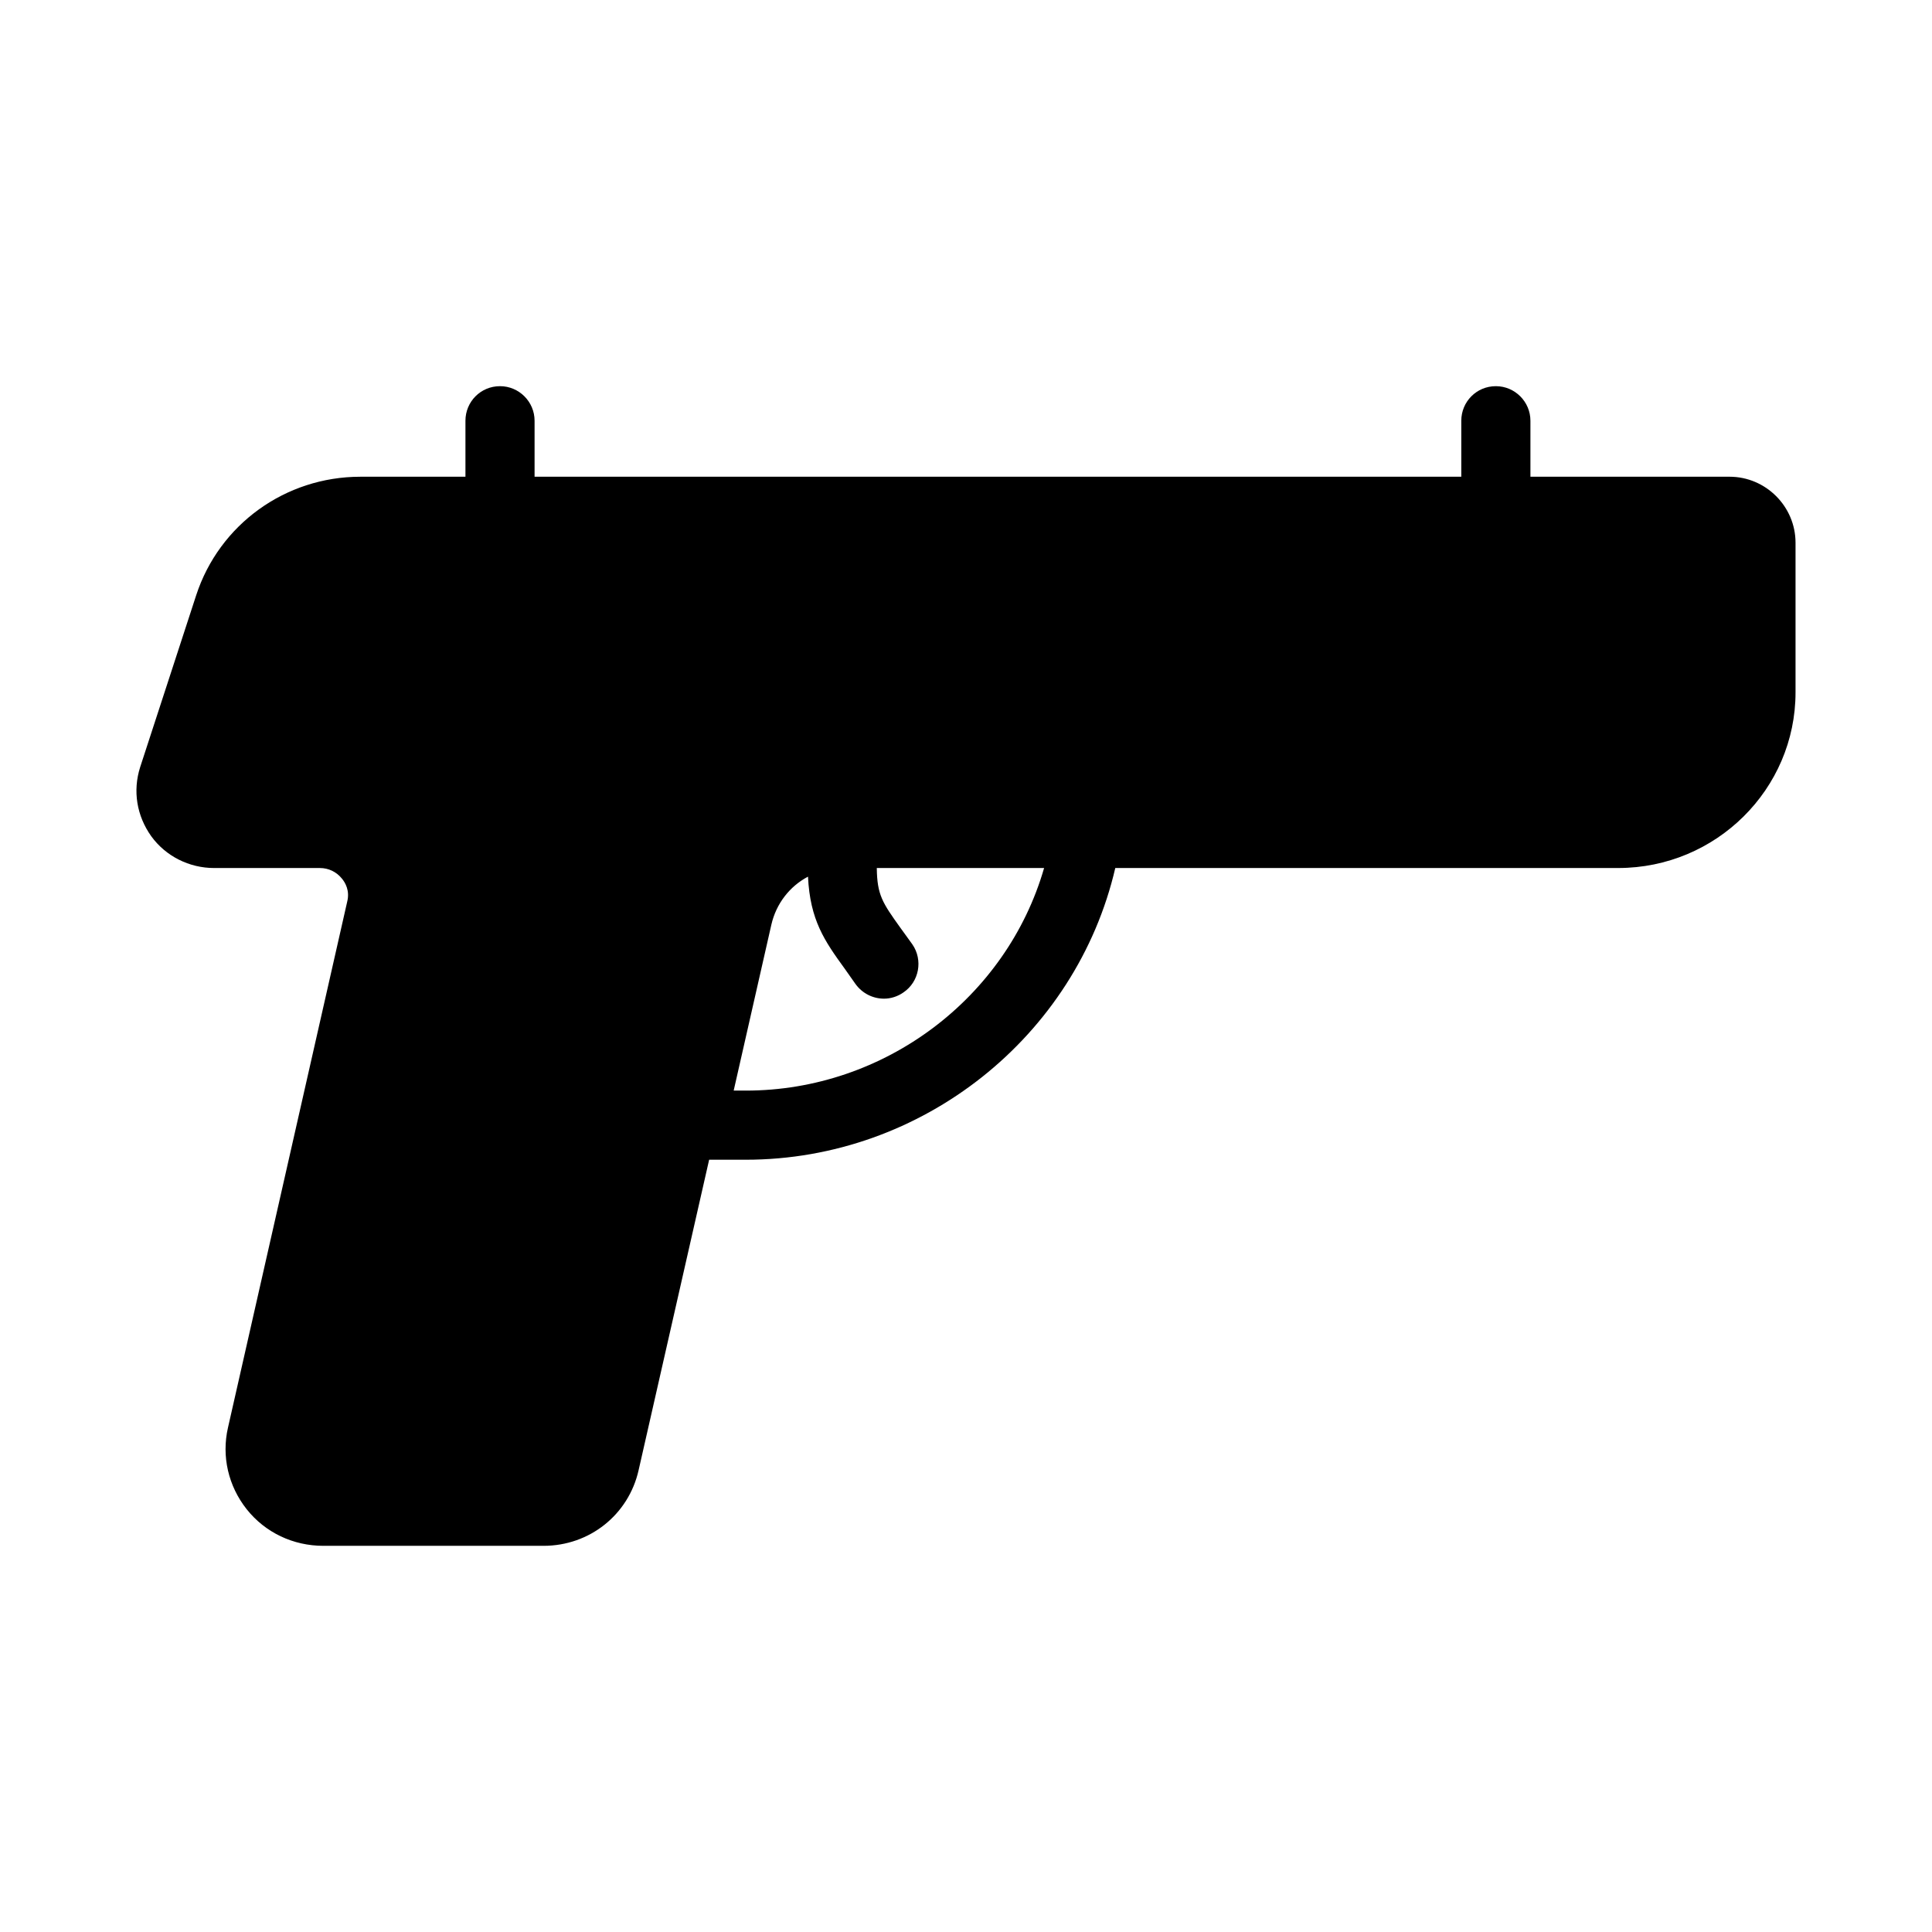 <?xml version="1.0" encoding="UTF-8"?>
<!-- Uploaded to: ICON Repo, www.iconrepo.com, Generator: ICON Repo Mixer Tools -->
<svg fill="#000000" width="800px" height="800px" version="1.1" viewBox="144 144 512 512" xmlns="http://www.w3.org/2000/svg">
 <path d="m602.34 270.34h-52.762v-14.84c0-5.039-4.121-9.16-9.16-9.16-5.129 0-9.16 4.121-9.16 9.16v14.84h-245.59v-14.84c0-5.039-4.121-9.16-9.16-9.16-5.129 0-9.16 4.121-9.16 9.16v14.84h-27.848c-19.879 0-37.375 12.641-43.512 31.418l-14.84 45.527c-2.016 6.32-0.914 12.918 2.93 18.32 3.848 5.312 10.078 8.43 16.672 8.43h28.031c2.289 0 4.398 1.008 5.863 2.84 0.824 1.008 2.106 3.113 1.375 6.047l-31.602 139.41c-1.742 7.602 0.09 15.48 4.945 21.617 4.945 6.231 12.367 9.711 20.336 9.711h58.352c12.184 0 22.535-8.246 25.191-20.062l18.688-82.258h9.711c46.809 0 87.57-32.703 97.922-77.312l133.28 0.004c25.922 0 46.992-20.887 46.992-46.535v-39.664c0-9.617-7.879-17.496-17.496-17.496zm-260.7 162.68h-3.207l9.984-43.969c1.281-5.586 4.856-10.168 9.711-12.73 0.551 11.543 4.398 17.039 9.711 24.367l2.84 4.031c1.832 2.566 4.672 3.938 7.602 3.938 1.742 0 3.574-0.551 5.129-1.648 4.215-2.84 5.223-8.609 2.383-12.734-1.098-1.559-2.199-3.023-3.113-4.305-4.856-6.777-6.231-8.793-6.32-15.938h44.336c-9.895 34.348-42.23 58.988-79.055 58.988z"/>
</svg>